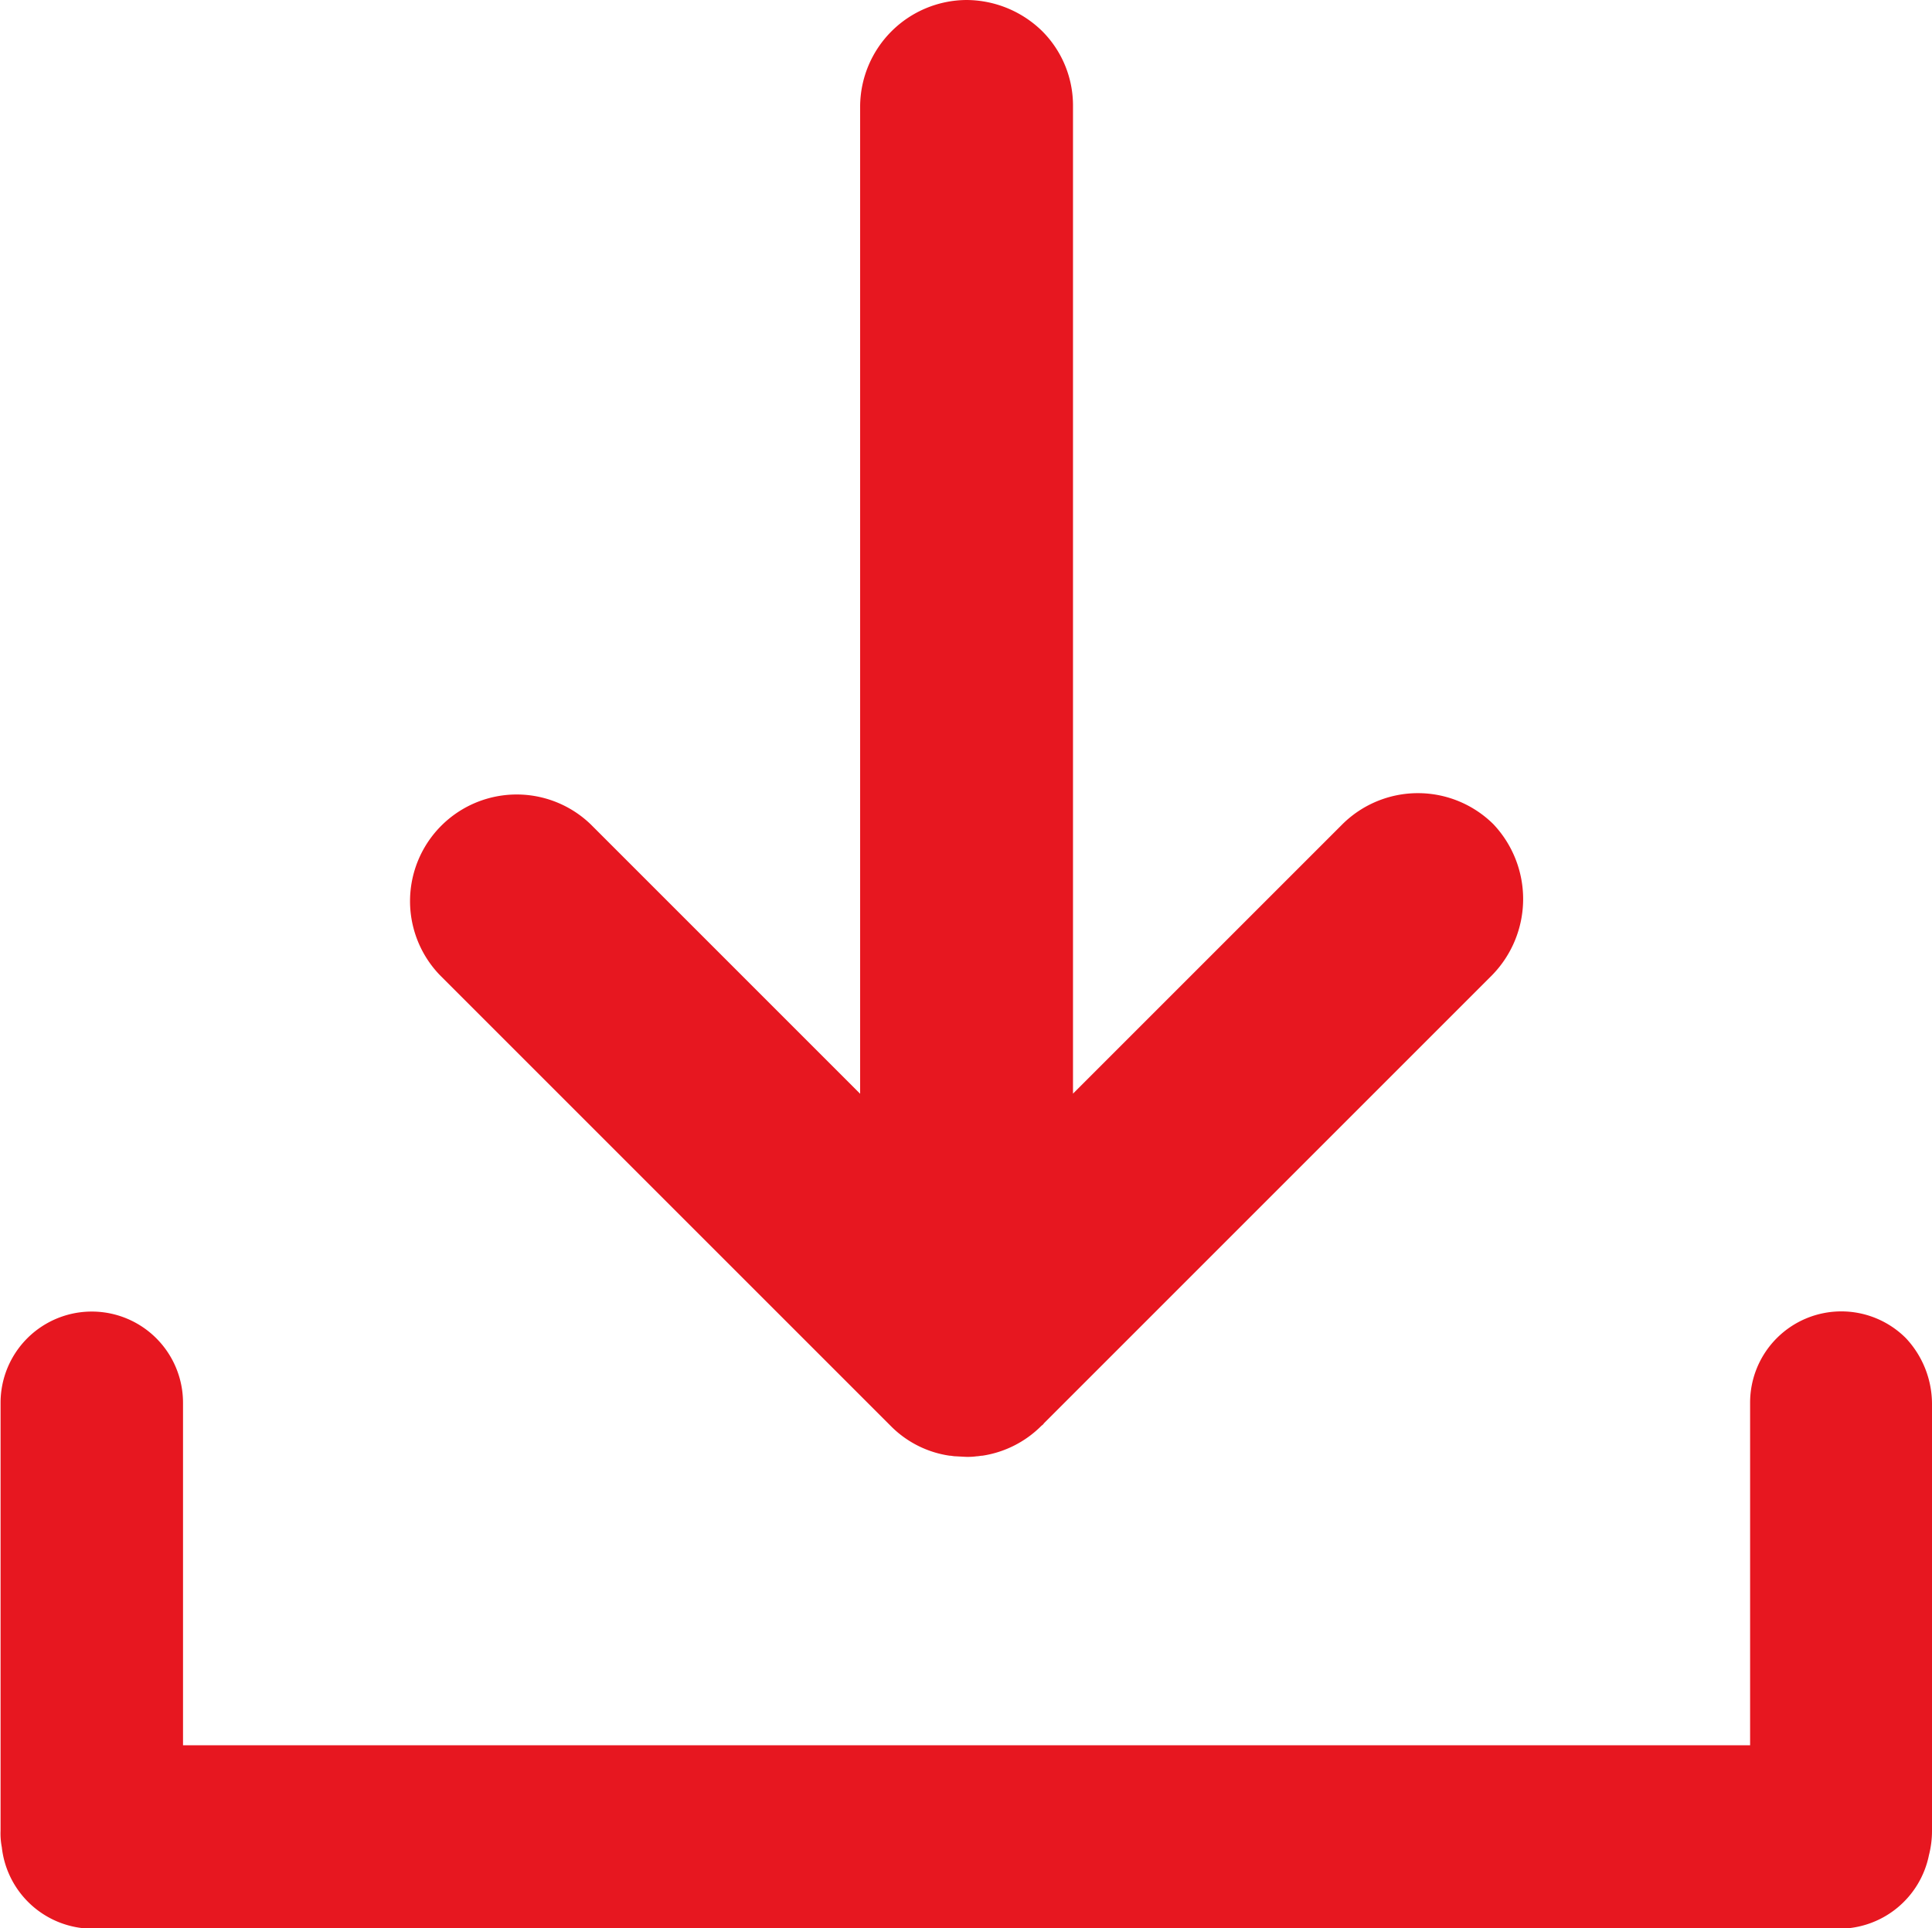 <svg xmlns="http://www.w3.org/2000/svg" width="17.154" height="17.122" viewBox="0 0 17.154 17.122">
    <defs>
        <style>
            .cls-1{fill:#e71720}
        </style>
    </defs>
    <g id="Group_815" transform="translate(-41.2 -41.5)">
        <path id="Path_3675" d="M58.354 257.916v3.8a.864.864 0 0 1-.027.211.815.815 0 0 1-.794.654H42.016a.813.813 0 0 1-.8-.724.639.639 0 0 1-.011-.146v-3.8a.81.81 0 0 1 1.62 0v3.041h13.914v-3.042a.81.81 0 0 1 1.383-.573.856.856 0 0 1 .232.579z" class="cls-1" transform="translate(0 -203.955)"/>
        <path id="Path_3676" d="M118.114 50.158l-3.981 3.981c-.005.011-.016.016-.022.022a.938.938 0 0 1-.524.265c-.016 0-.032.005-.049.005a.587.587 0 0 1-.1.005l-.092-.005c-.016 0-.032-.005-.049-.005a.921.921 0 0 1-.524-.265l-.022-.022-3.981-3.981a.947.947 0 0 1 1.339-1.339l2.393 2.393v-8.767a.95.95 0 0 1 .945-.945.966.966 0 0 1 .67.275.934.934 0 0 1 .275.67v8.766l2.393-2.393a.952.952 0 0 1 1.339 0 .967.967 0 0 1-.01 1.34z" class="cls-1" transform="translate(-63.665 0)"/>
    </g>
</svg>
